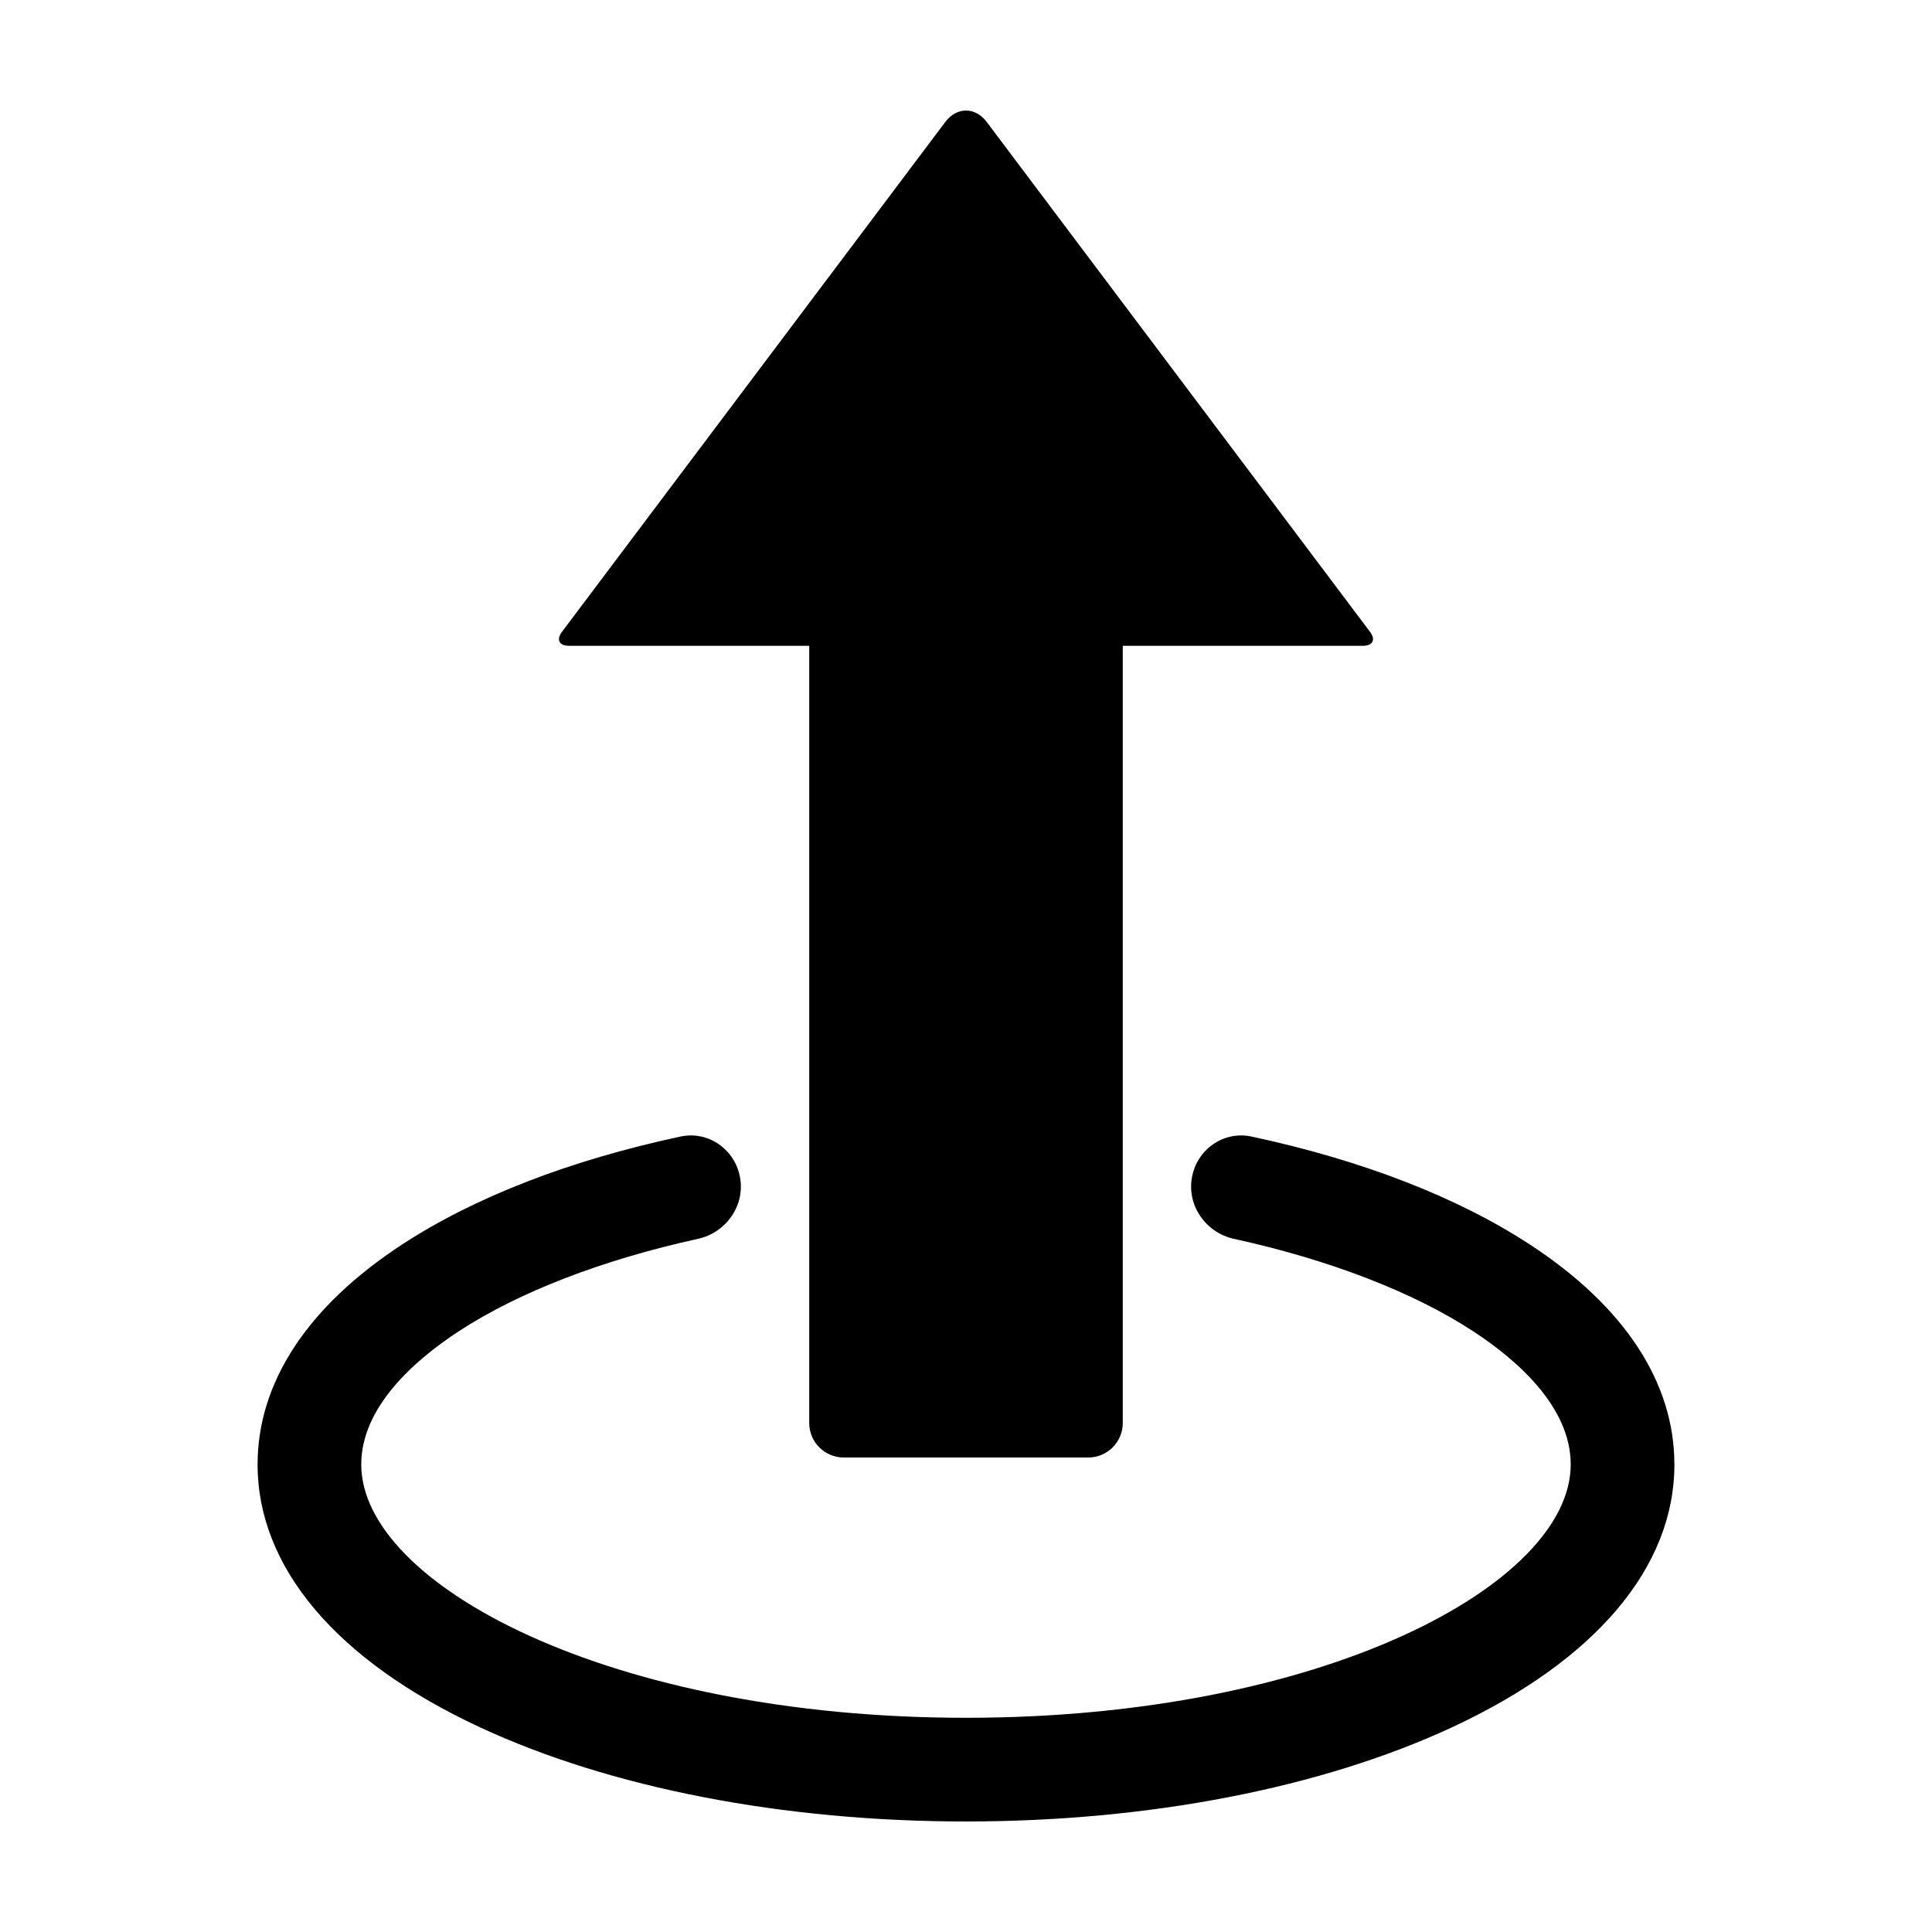 <?xml version="1.0" encoding="UTF-8"?>
<!-- Uploaded to: ICON Repo, www.iconrepo.com, Generator: ICON Repo Mixer Tools -->
<svg fill="#000000" width="800px" height="800px" version="1.1" viewBox="144 144 512 512" xmlns="http://www.w3.org/2000/svg">
 <g>
  <path d="m294.73 315.14h63.723v205.97c0 5.062 4.109 9.148 9.16 9.148h64.773c5.047 0 9.16-4.09 9.16-9.148v-205.97h63.723c2.527 0 3.352-1.641 1.82-3.668l-101.59-135.14c-3.031-4.051-7.957-4.051-10.992 0l-101.61 135.15c-1.516 2.019-0.703 3.66 1.832 3.66z"/>
  <path d="m587.73 532.1c0-21.75-13.238-41.926-38.32-58.305-19.211-12.559-44.512-22.344-73.762-28.602-7.418-1.586-14.531 3.465-15.793 10.957-1.281 7.473 3.769 14.535 11.164 16.156 25.281 5.547 47.434 14.078 63.363 24.477 11.801 7.723 25.871 20.121 25.871 35.316 0 31.754-65.812 67.133-160.26 67.133s-160.26-35.379-160.26-67.133c0-15.195 14.07-27.594 25.871-35.316 15.926-10.398 38.082-18.934 63.359-24.477 7.406-1.621 12.453-8.688 11.176-16.156-1.273-7.488-8.379-12.543-15.789-10.957-29.262 6.258-54.562 16.043-73.773 28.602-25.07 16.379-38.316 36.555-38.316 58.305 0 27.25 20.918 51.984 58.906 69.641 34.648 16.109 80.395 24.969 128.83 24.969 48.426 0 94.184-8.863 128.83-24.969 37.973-17.656 58.906-42.391 58.906-69.641z"/>
 </g>
</svg>